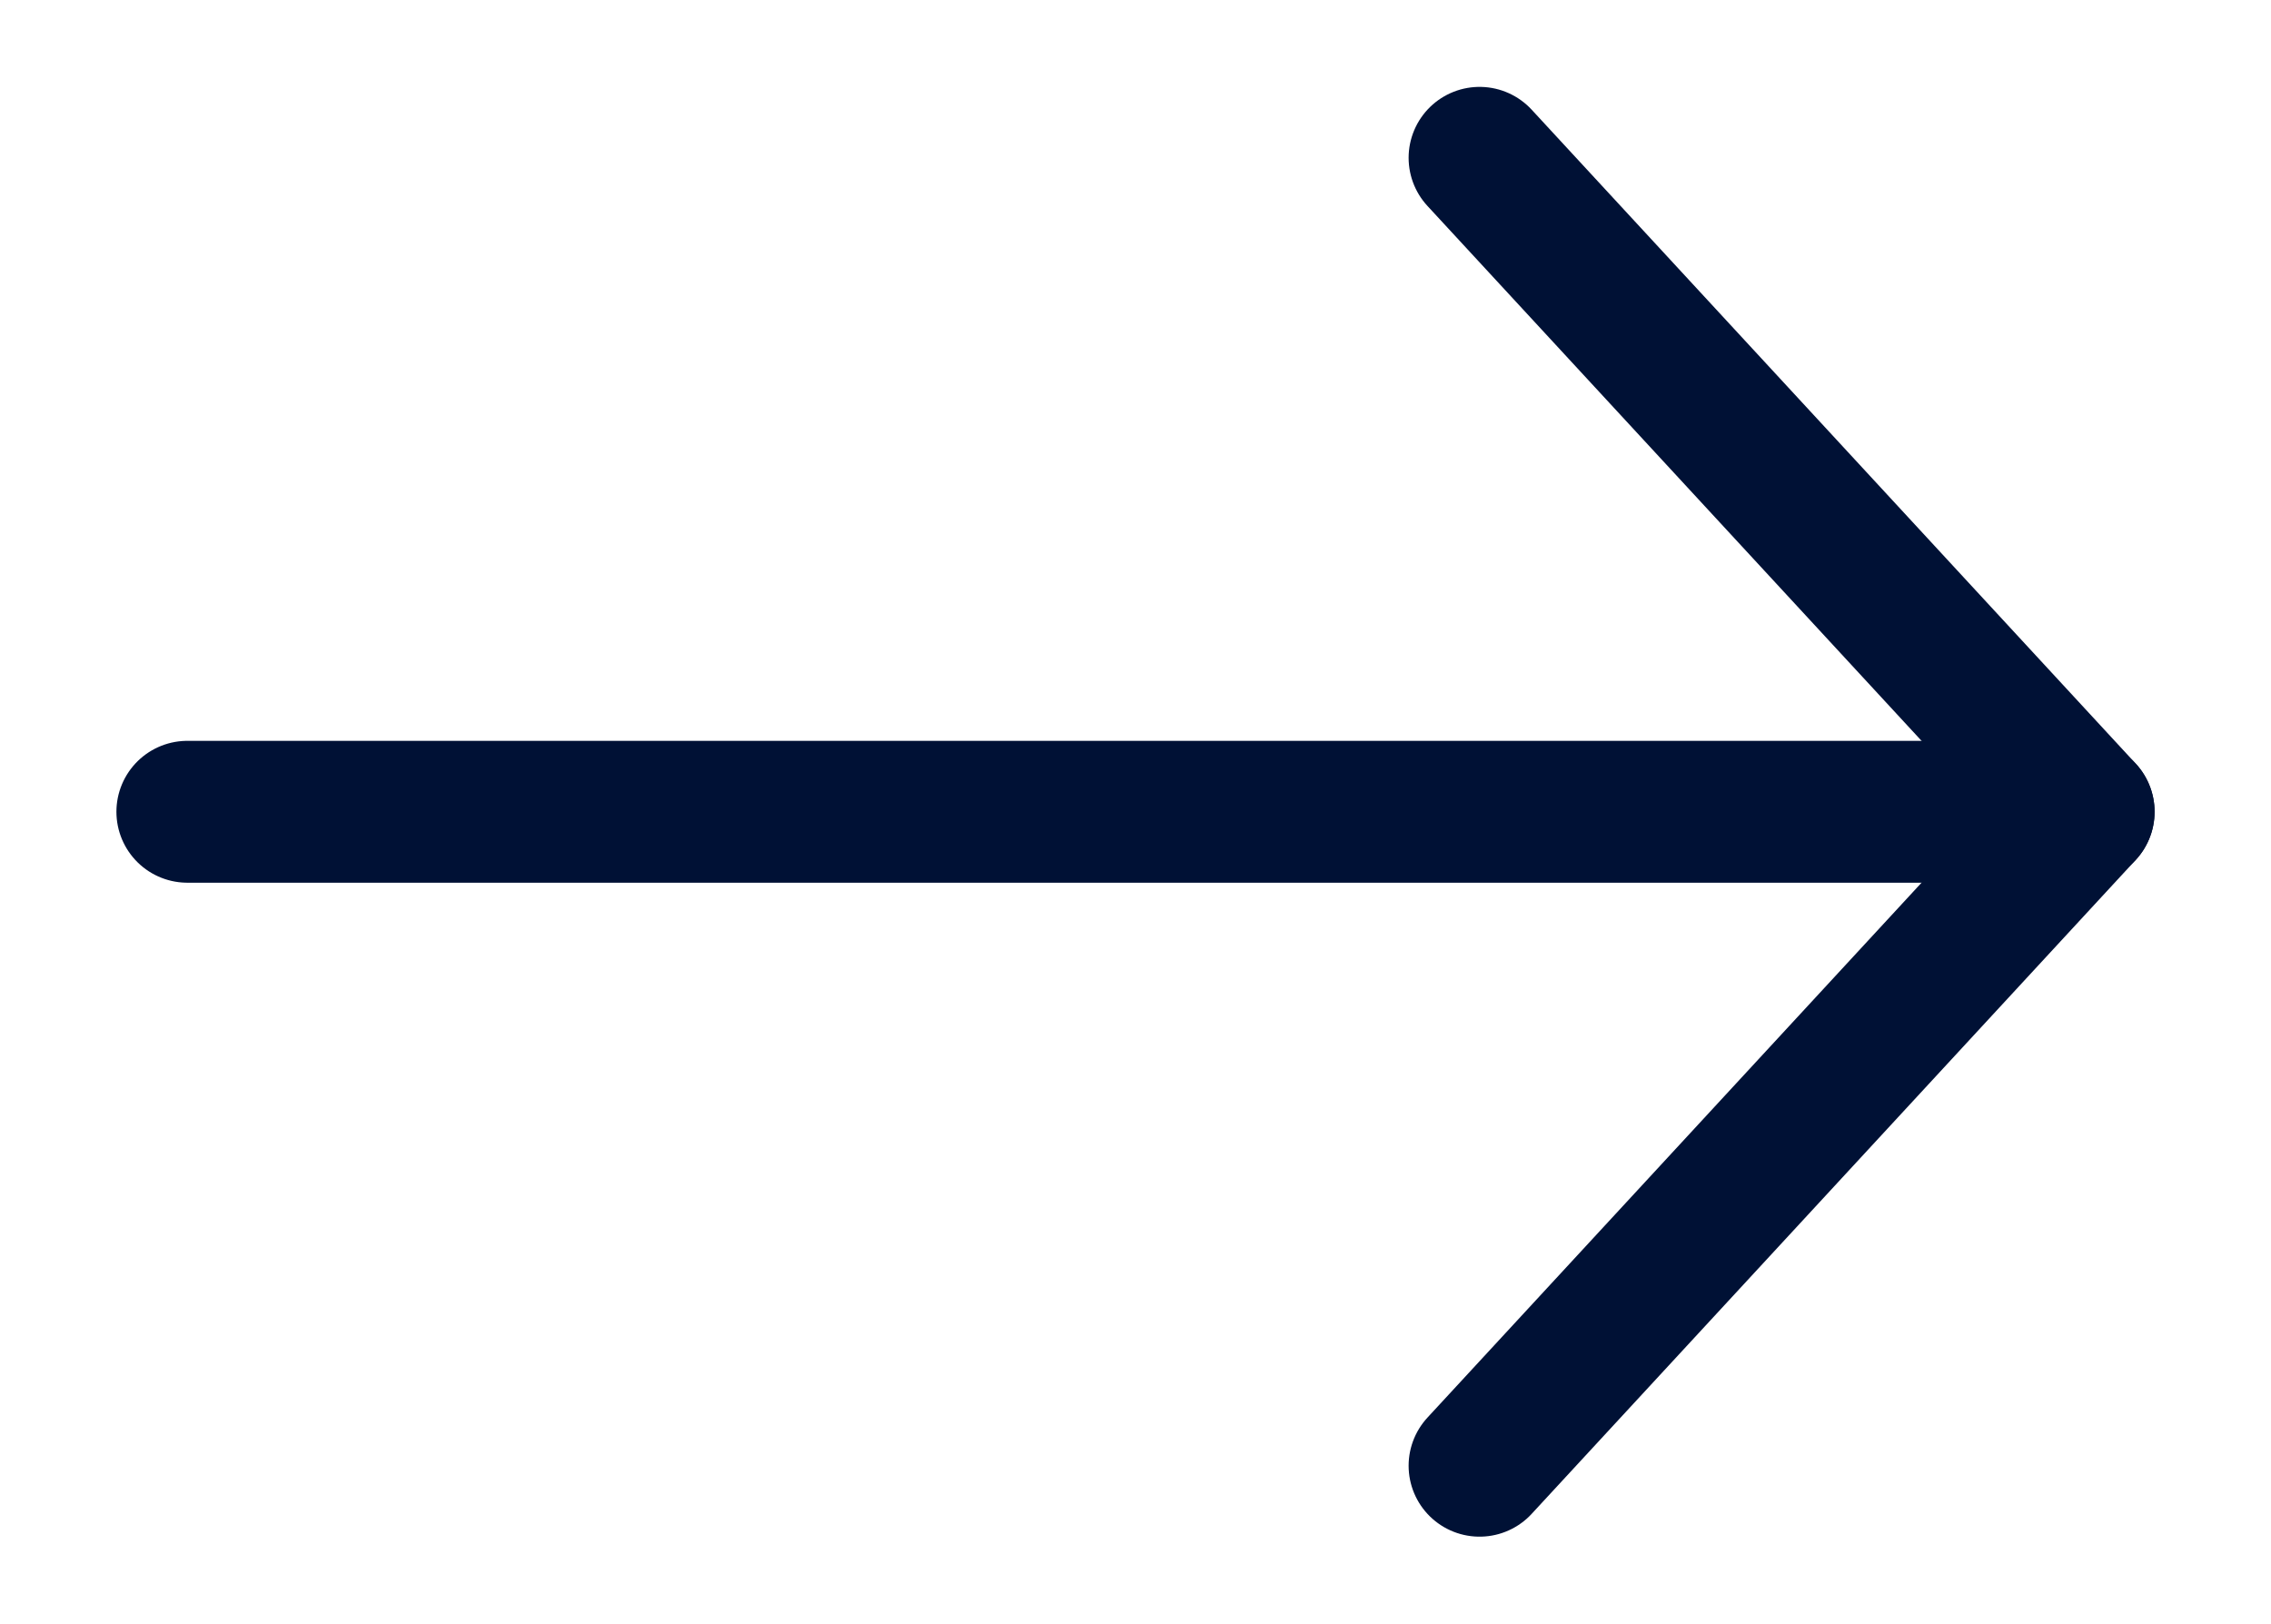 <?xml version="1.0" encoding="utf-8"?>
<!-- Generator: Adobe Illustrator 28.2.0, SVG Export Plug-In . SVG Version: 6.00 Build 0)  -->
<svg version="1.1" id="Layer_1" xmlns="http://www.w3.org/2000/svg" xmlns:xlink="http://www.w3.org/1999/xlink" x="0px" y="0px"
	 viewBox="0 0 200 143" style="enable-background:new 0 0 200 143;" xml:space="preserve">
<style type="text/css">
	.st0{fill:none;stroke:#001135;stroke-width:12.495;stroke-linecap:round;stroke-linejoin:round;stroke-miterlimit:10;}
</style>
<g>
	<line class="st0" x1="183.5" y1="71.5" x2="16.5" y2="71.5"/>
	<polyline class="st0" points="130.3,13.9 183.5,71.5 130.3,129.1 	"/>
</g>
</svg>

